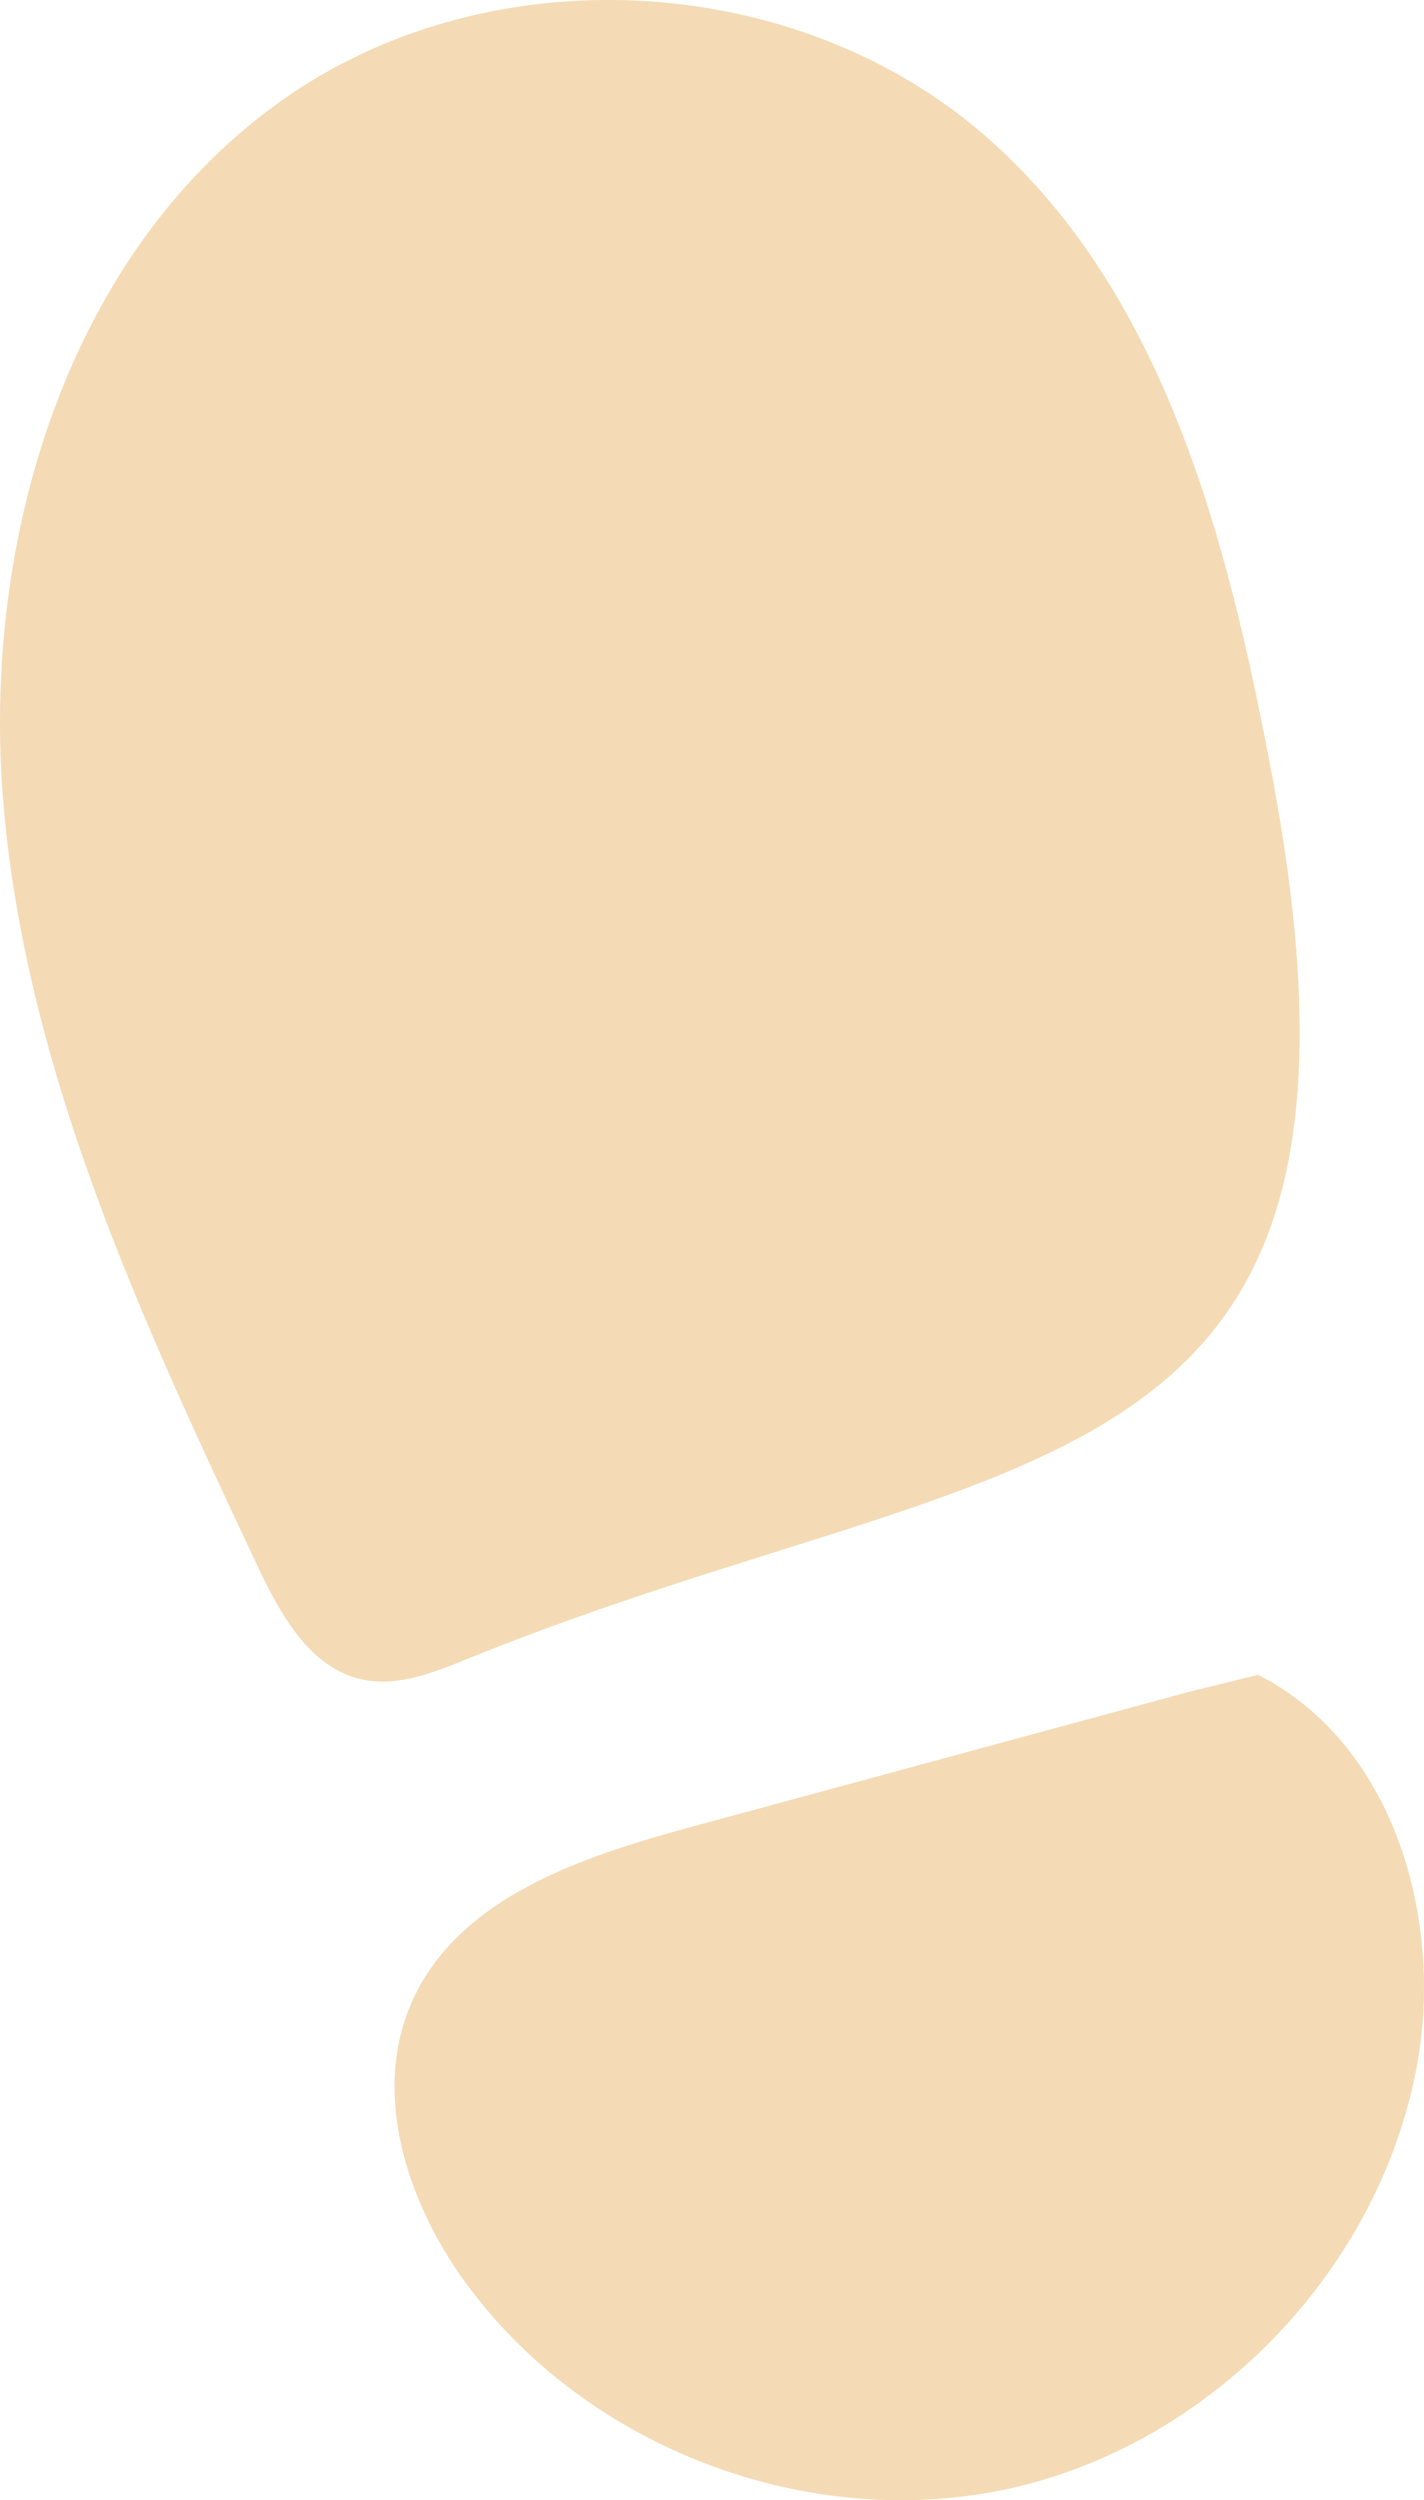 <?xml version="1.0" encoding="UTF-8"?>
<svg xmlns="http://www.w3.org/2000/svg" viewBox="0 0 33.032 57.97">
  <defs>
    <style>
      .d {
        isolation: isolate;
      }

      .e {
        mix-blend-mode: multiply;
      }

      .f {
        fill: #f4dbb5;
      }
    </style>
  </defs>
  <g class="d">
    <g id="b" data-name="レイヤー 2">
      <g id="c" data-name="design">
        <g class="e">
          <path class="f" d="M29.498,17.924c-1.021-5.404-2.486-11.142-6.628-14.76C18.492-.661,11.487-1.07,6.693,2.22,1.572,5.734-.459,12.531.086,18.718c.545,6.187,3.233,11.955,5.879,17.574.53,1.126,1.218,2.384,2.435,2.648.828.18,1.668-.164,2.453-.482,12.692-5.14,21.871-3.466,18.645-20.534Z"/>
          <path class="f" d="M9.576,46.366c1.095-2.386,3.935-3.323,6.469-4.01,3.836-1.041,7.671-2.081,11.507-3.122l1.631-.401c3.107,1.568,4.306,5.583,3.694,9.008-.844,4.726-4.701,8.771-9.38,9.84-4.68,1.07-9.91-.9-12.723-4.79-1.359-1.879-2.164-4.417-1.197-6.525Z"/>
        </g>
      </g>
    </g>
  </g>
</svg>